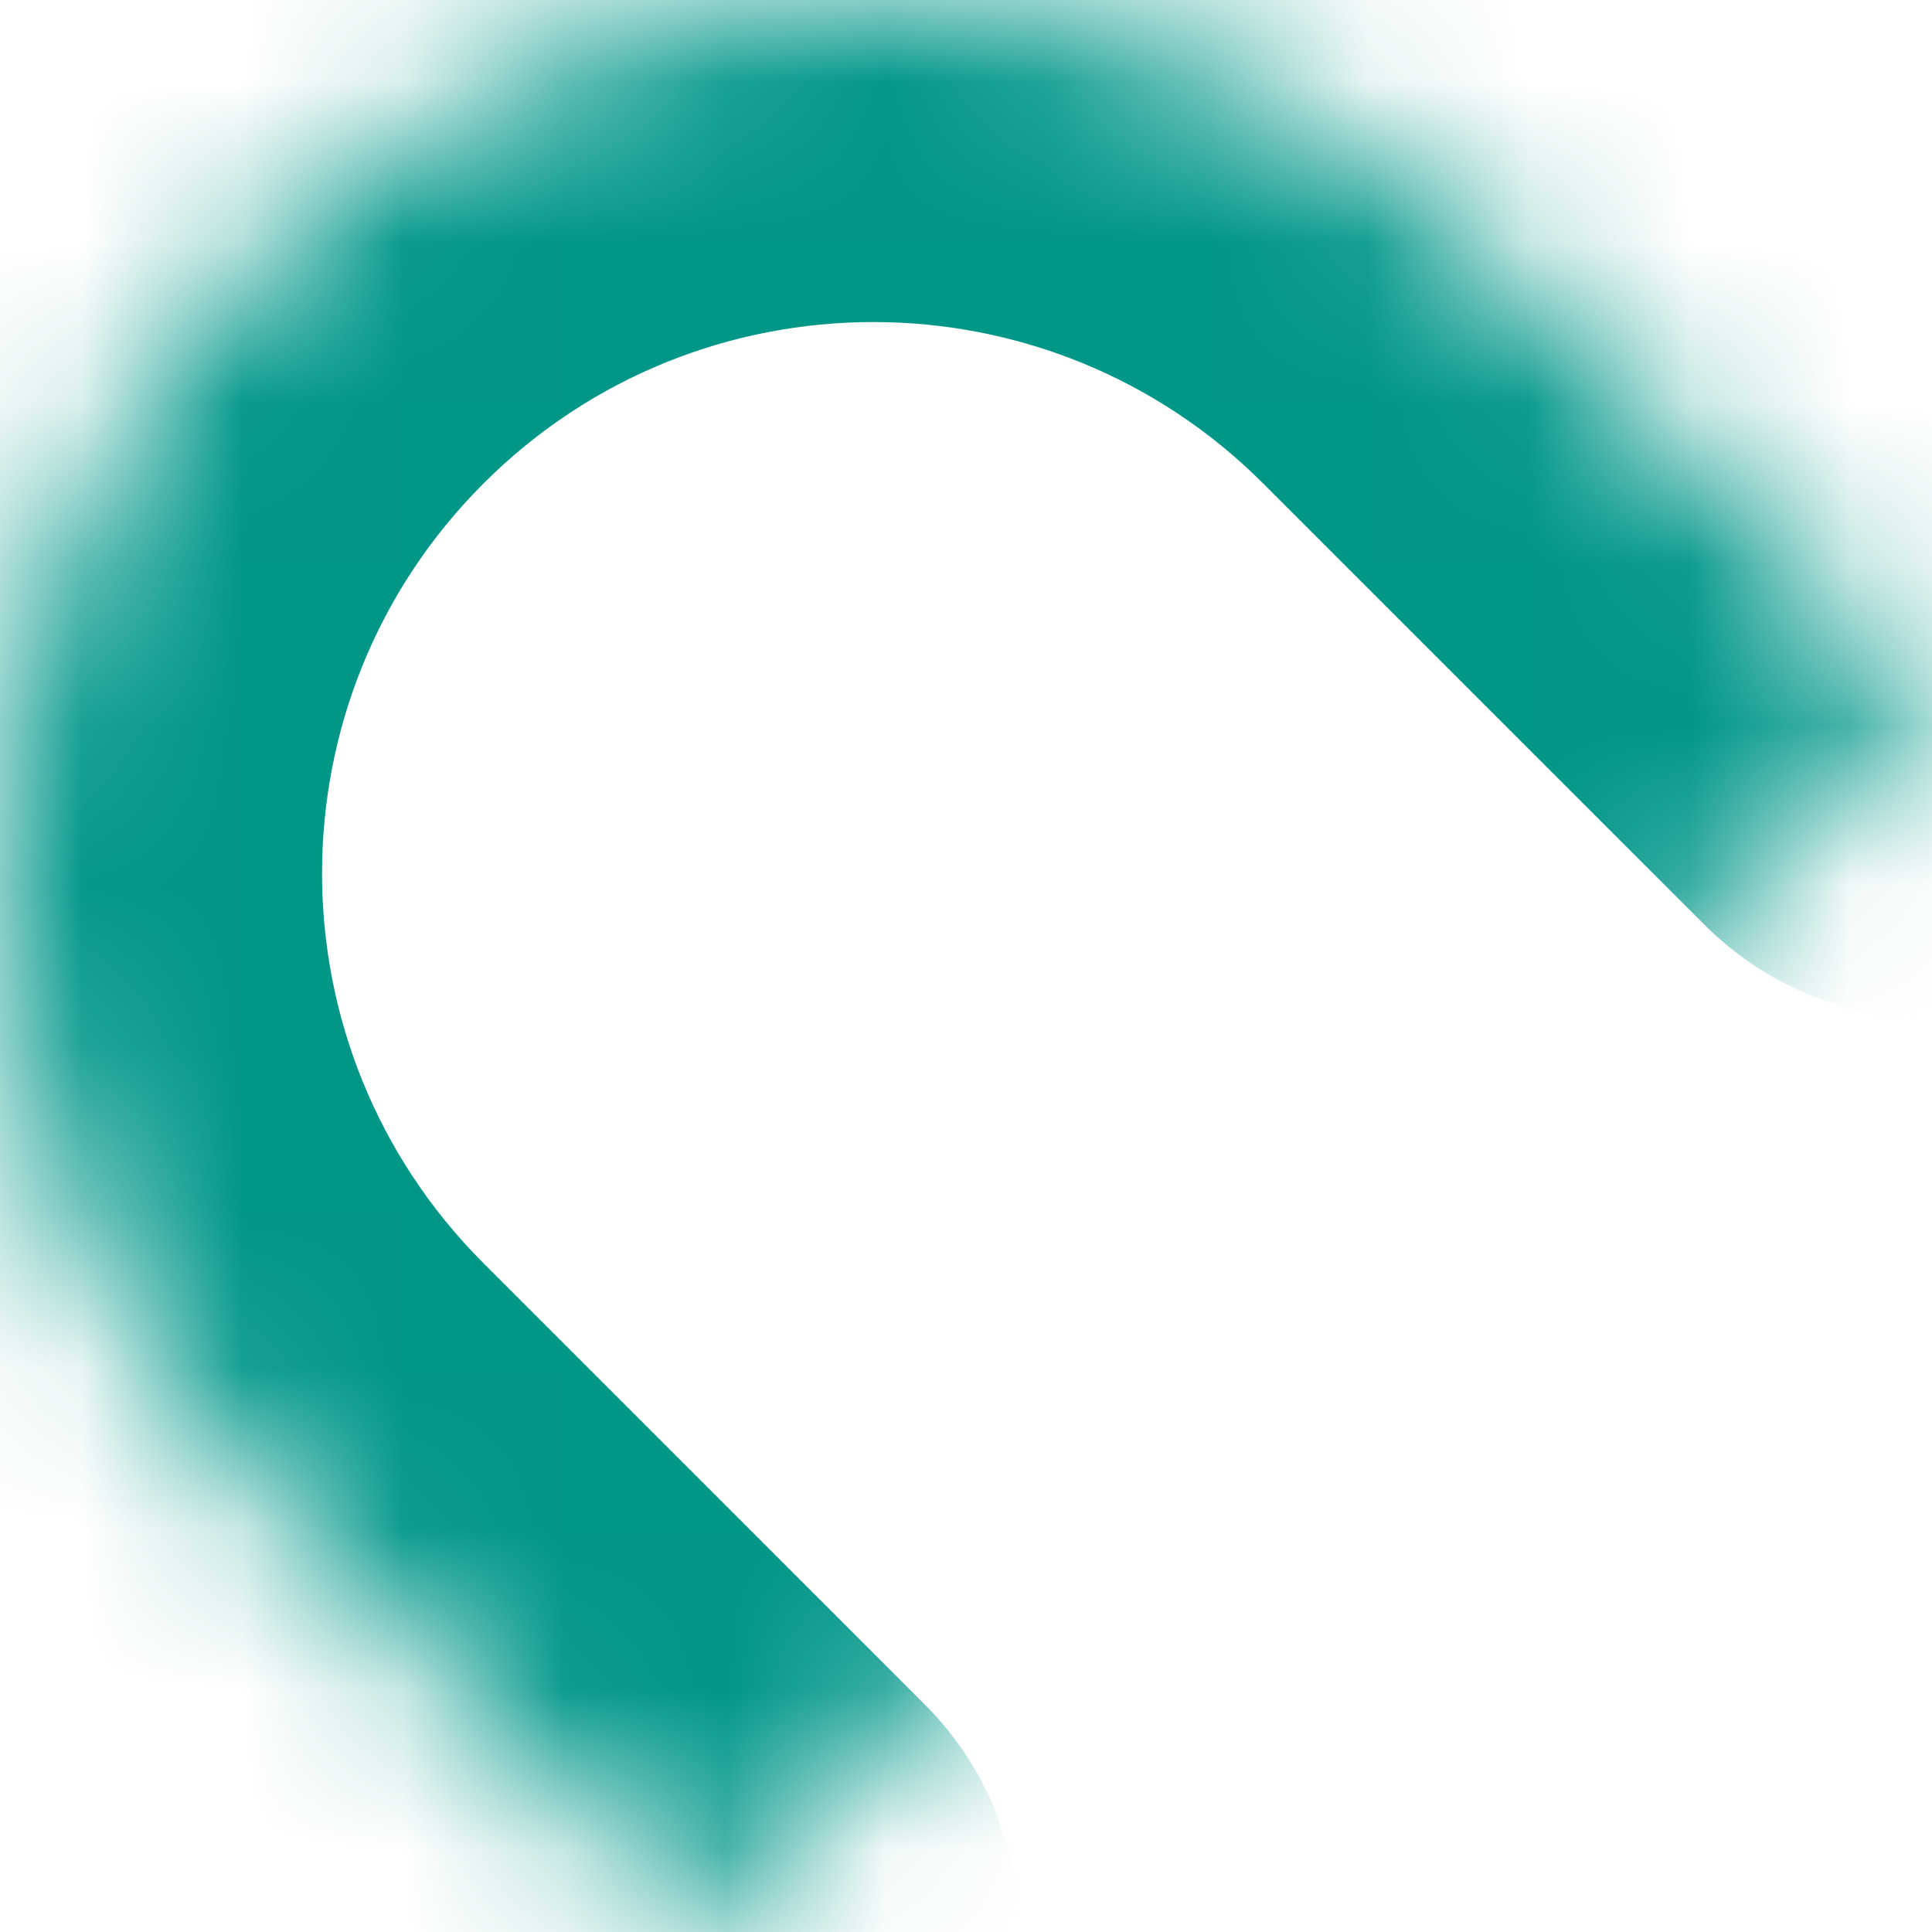 <svg width="12" height="12" viewBox="0 0 12 12" fill="none" xmlns="http://www.w3.org/2000/svg">
<mask id="path-1-inside-1_1_898" fill="white">
<path d="M12 4.329L9.26 1.589C7.142 -0.53 3.707 -0.53 1.589 1.589C-0.53 3.707 -0.53 7.142 1.589 9.26L4.329 12"/>
</mask>
<path d="M10.586 5.743C11.367 6.524 12.633 6.524 13.414 5.743C14.195 4.962 14.195 3.696 13.414 2.915L10.586 5.743ZM9.26 1.589L7.846 3.003V3.003L9.26 1.589ZM1.589 9.26L3.003 7.846L1.589 9.26ZM2.915 13.414C3.696 14.195 4.962 14.195 5.743 13.414C6.524 12.633 6.524 11.367 5.743 10.586L2.915 13.414ZM13.414 2.915L10.674 0.175L7.846 3.003L10.586 5.743L13.414 2.915ZM10.674 0.175C7.775 -2.725 3.074 -2.725 0.175 0.175L3.003 3.003C4.34 1.666 6.508 1.666 7.846 3.003L10.674 0.175ZM0.175 0.175C-2.725 3.074 -2.725 7.775 0.175 10.674L3.003 7.846C1.666 6.508 1.666 4.34 3.003 3.003L0.175 0.175ZM0.175 10.674L2.915 13.414L5.743 10.586L3.003 7.846L0.175 10.674Z" fill="#009688" mask="url(#path-1-inside-1_1_898)"/>
</svg>
